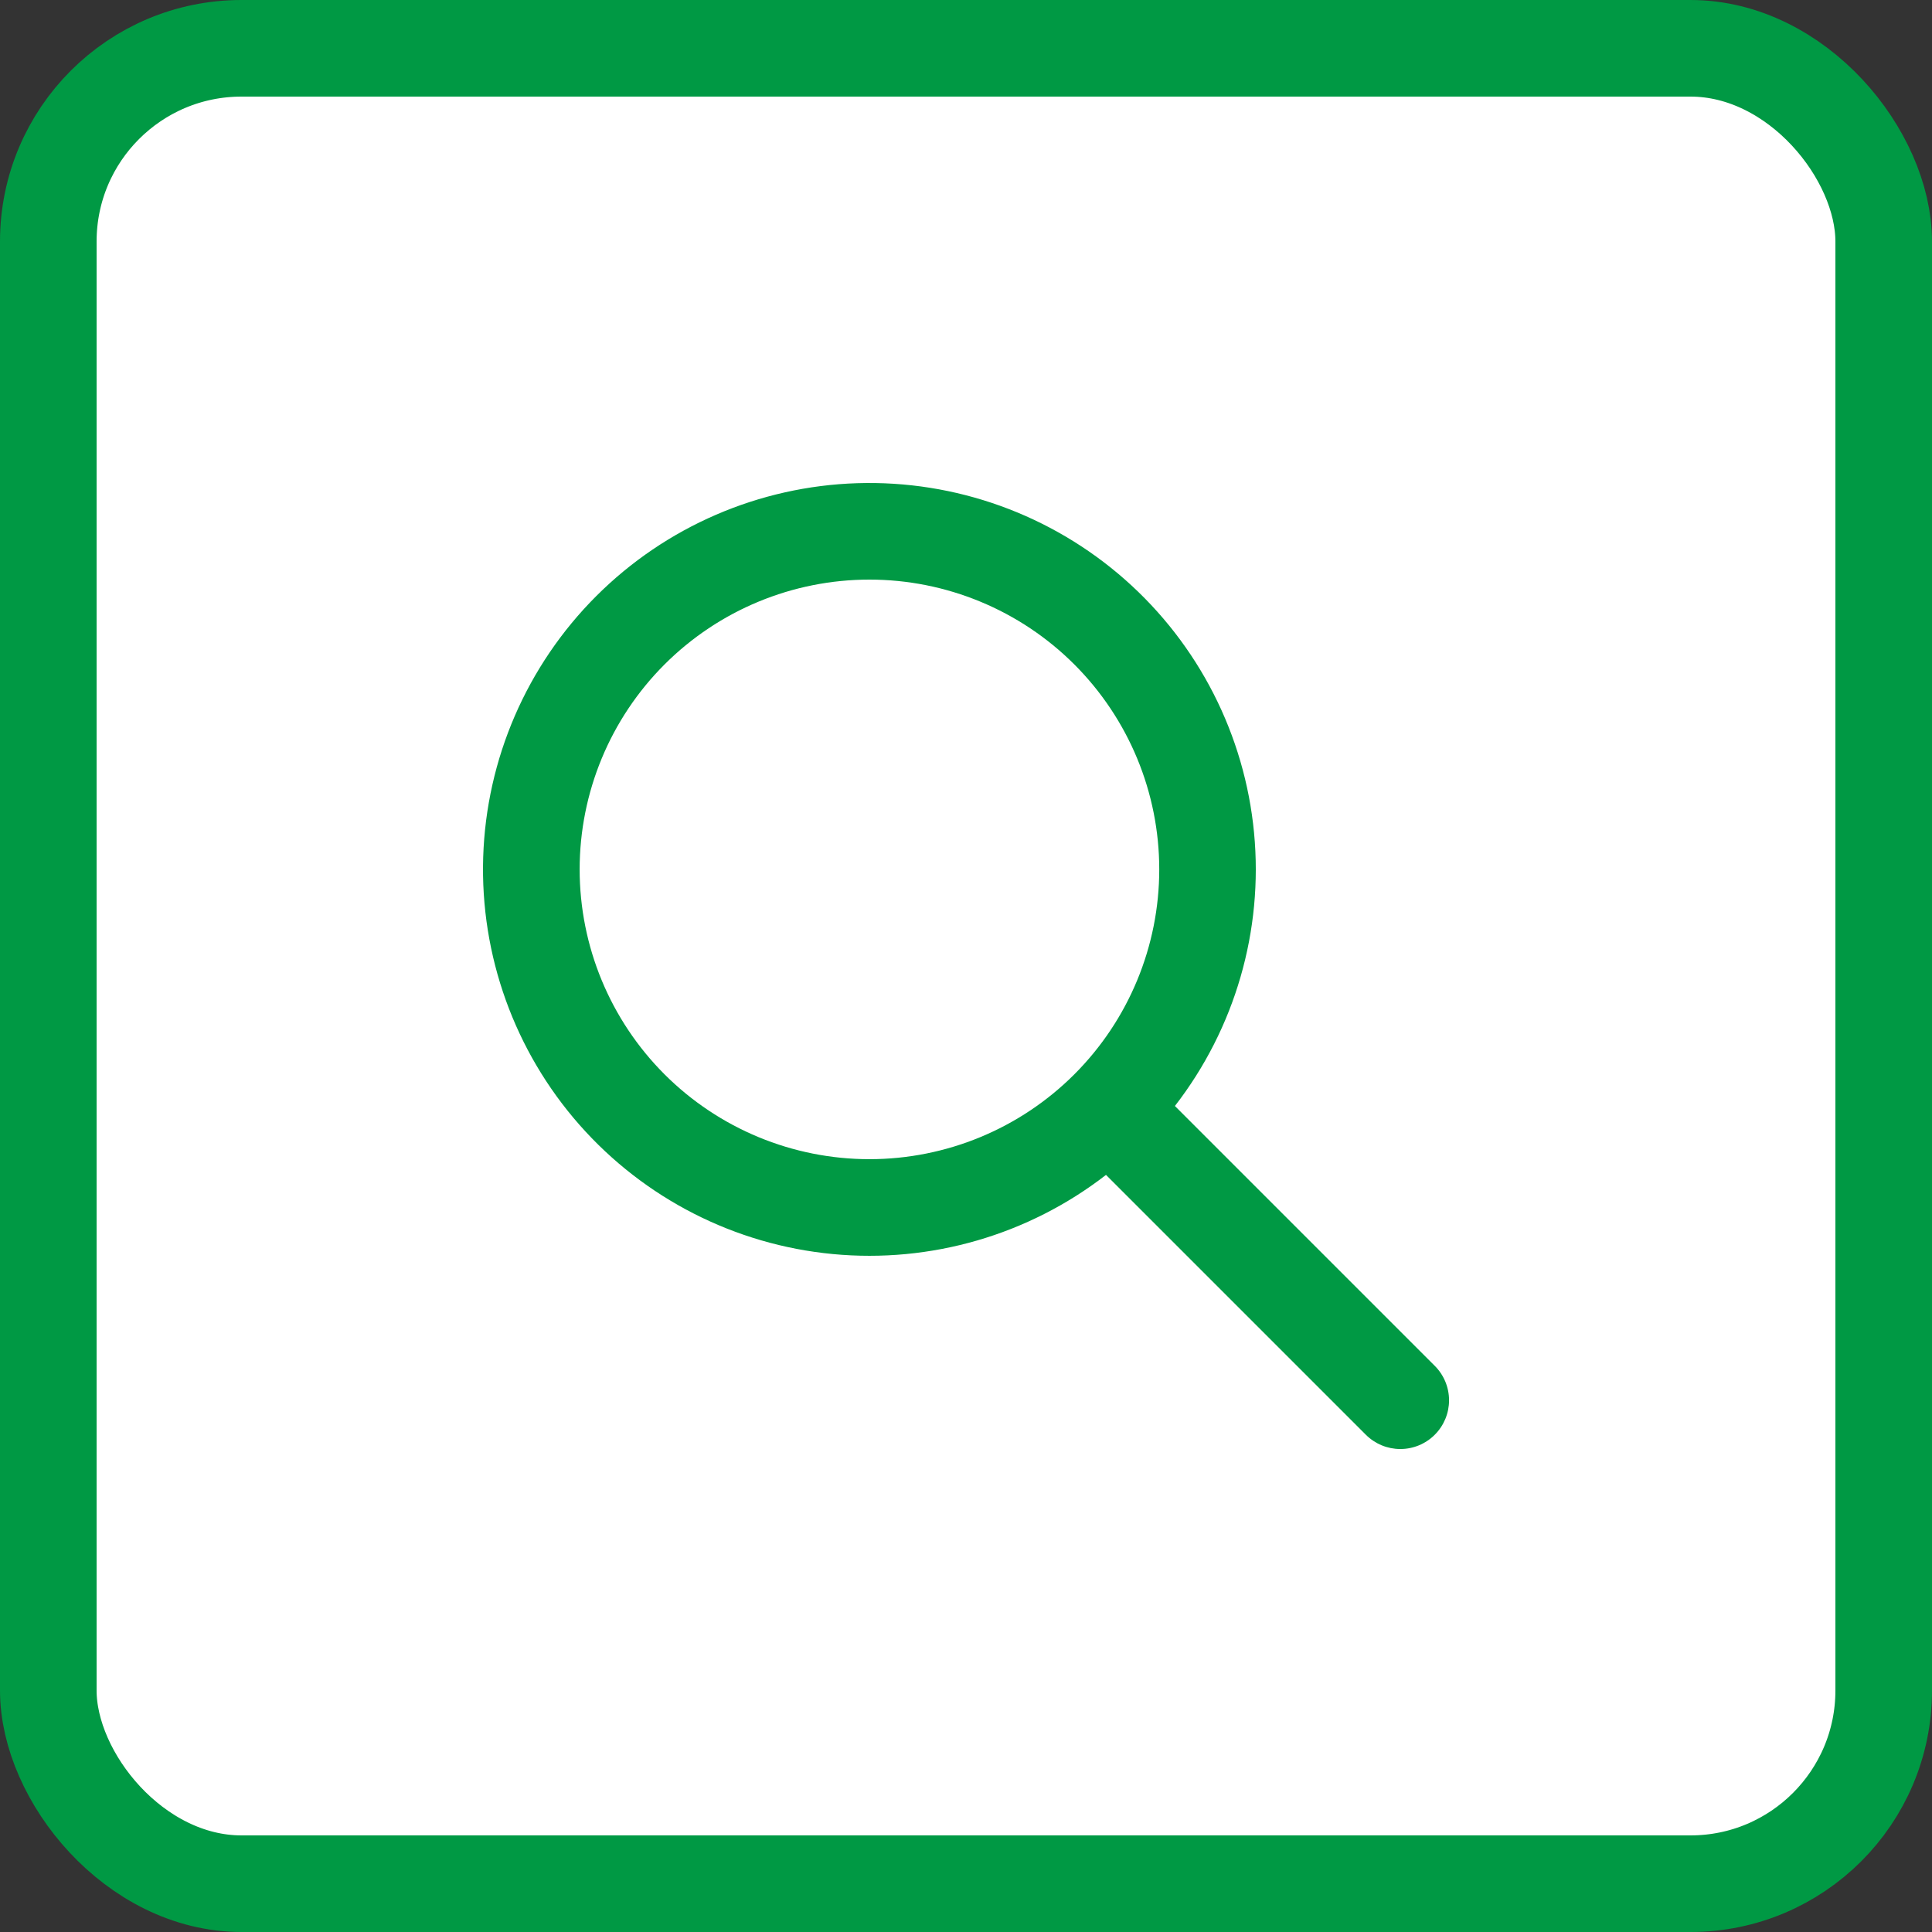 <svg width="80" height="80" viewBox="0 0 80 80" fill="none" xmlns="http://www.w3.org/2000/svg">
<rect x="0" y="0" width="80" height="80" fill="#333333" stroke="none"/>
<rect x="2" y="2" width="76" height="76" rx="8" fill="white" stroke="#009944" stroke-width="4"/>
<path fill-rule="evenodd" clip-rule="evenodd" d="M48.651 45.797L59.411 56.557C59.79 56.936 60.002 57.449 60.002 57.984C60.002 58.519 59.789 59.032 59.41 59.41C59.032 59.789 58.519 60.001 57.984 60.001C57.449 60.001 56.936 59.788 56.557 59.41L45.797 48.65C42.581 51.141 38.536 52.313 34.486 51.928C30.435 51.543 26.684 49.63 23.994 46.577C21.305 43.524 19.88 39.561 20.008 35.495C20.137 31.428 21.809 27.563 24.686 24.686C27.563 21.809 31.428 20.137 35.495 20.008C39.561 19.88 43.524 21.305 46.577 23.994C49.63 26.684 51.543 30.435 51.928 34.486C52.313 38.536 51.141 42.581 48.65 45.797M36.002 47.999C39.184 47.999 42.236 46.735 44.487 44.485C46.737 42.234 48.002 39.182 48.002 35.999C48.002 32.817 46.737 29.765 44.487 27.514C42.236 25.264 39.184 24 36.002 24C32.819 24 29.767 25.264 27.516 27.514C25.266 29.765 24.002 32.817 24.002 35.999C24.002 39.182 25.266 42.234 27.516 44.485C29.767 46.735 32.819 47.999 36.002 47.999Z" fill="#009944"/>
</svg>
